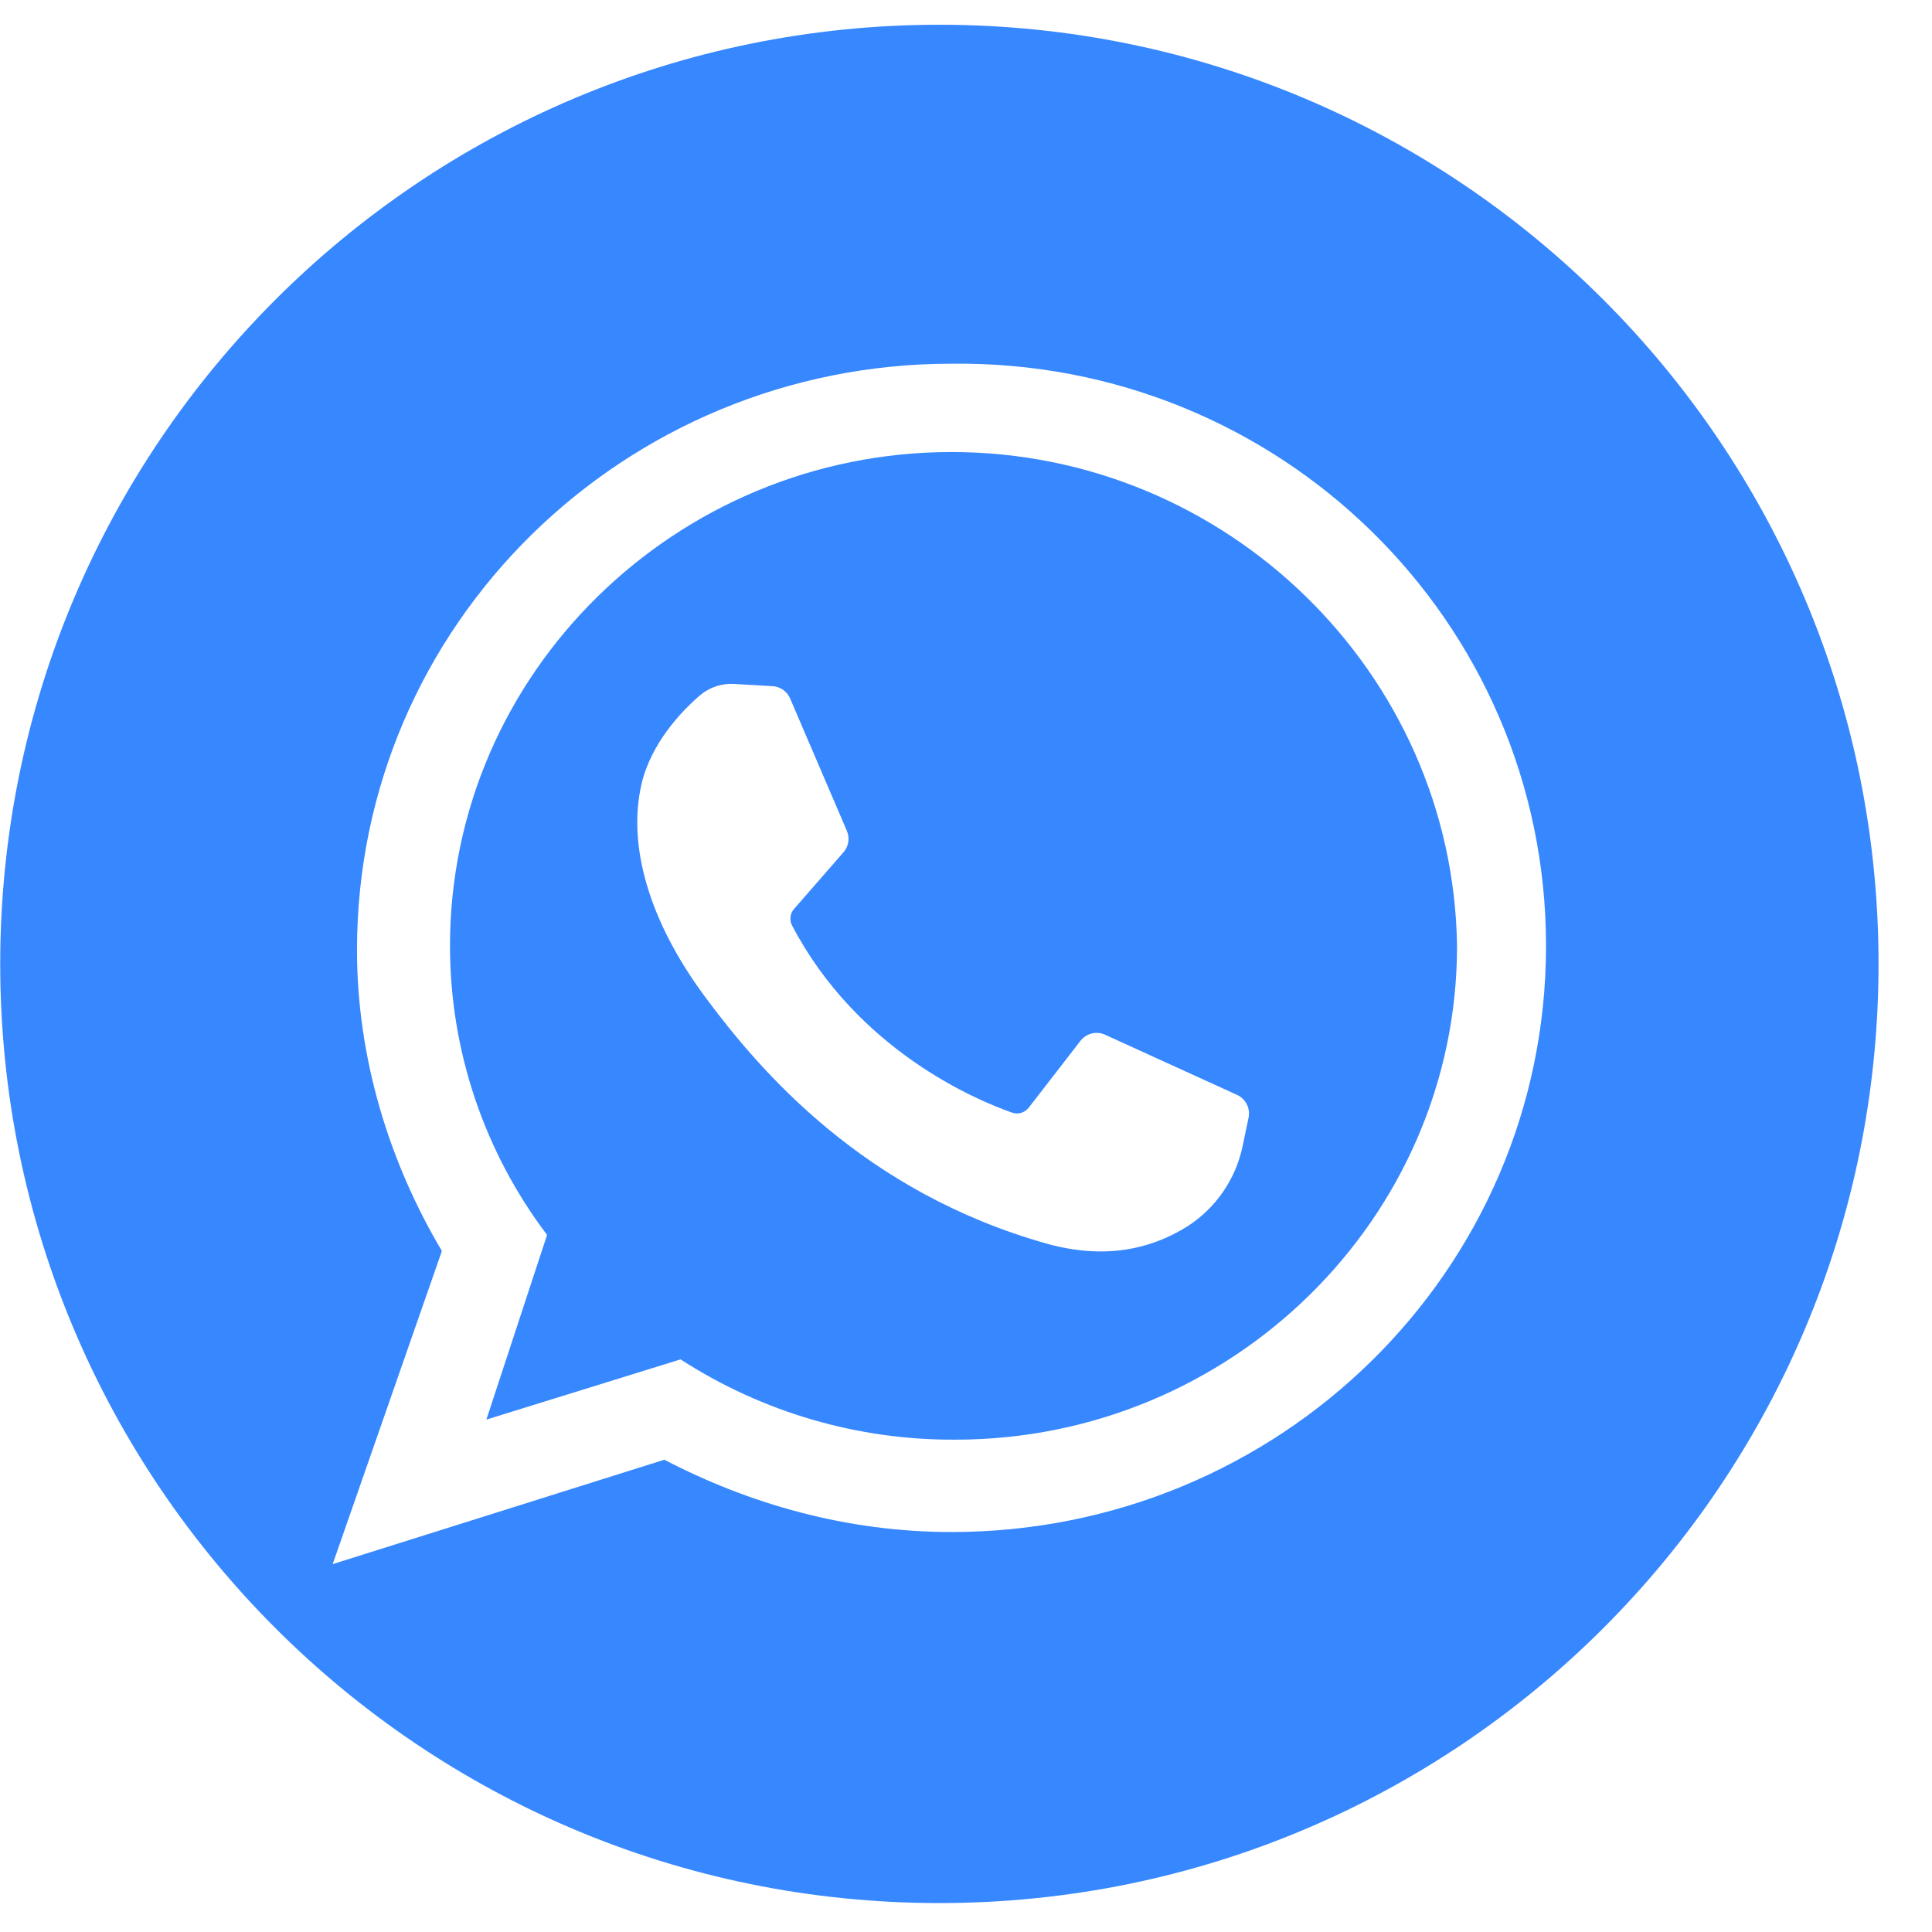 <?xml version="1.0" encoding="UTF-8"?> <svg xmlns="http://www.w3.org/2000/svg" width="36" height="36" viewBox="0 0 36 36" fill="none"> <path d="M17.504 0.461C7.839 0.461 0.004 8.296 0.004 17.961C0.004 27.626 7.839 35.461 17.504 35.461C27.169 35.461 35.004 27.626 35.004 17.961C35.004 8.296 27.169 0.461 17.504 0.461ZM17.73 28.547C15.771 28.547 13.962 28.023 12.379 27.2L6.199 29.145L8.234 23.31C7.255 21.664 6.652 19.719 6.652 17.7C6.652 11.64 11.626 6.777 17.73 6.777C23.834 6.703 28.808 11.566 28.808 17.625C28.808 23.684 23.834 28.547 17.73 28.547Z" fill="#3787FF"></path> <path d="M17.73 8.423C12.605 8.423 8.385 12.537 8.385 17.624C8.384 19.569 9.02 21.46 10.194 23.011L9.063 26.452L12.681 25.33C14.207 26.317 15.988 26.837 17.805 26.826C22.93 26.826 27.15 22.711 27.15 17.624C27.075 12.537 22.855 8.423 17.73 8.423ZM23.266 20.823L23.153 21.363C23.089 21.666 22.965 21.953 22.79 22.208C22.614 22.463 22.39 22.681 22.13 22.849C21.46 23.27 20.599 23.48 19.499 23.172C16.093 22.211 14.167 19.967 13.13 18.564C12.093 17.162 11.691 15.759 11.952 14.617C12.129 13.852 12.693 13.256 13.046 12.954C13.22 12.807 13.445 12.732 13.673 12.744L14.4 12.786C14.47 12.791 14.538 12.815 14.595 12.856C14.652 12.897 14.697 12.953 14.724 13.018L15.782 15.486C15.809 15.551 15.817 15.622 15.806 15.692C15.795 15.761 15.765 15.826 15.719 15.879L14.795 16.938C14.758 16.98 14.736 17.032 14.73 17.087C14.723 17.142 14.734 17.198 14.76 17.247C15.98 19.575 18.195 20.5 18.858 20.732C18.912 20.751 18.972 20.753 19.027 20.737C19.083 20.72 19.132 20.687 19.168 20.641L20.134 19.393C20.187 19.325 20.261 19.278 20.344 19.257C20.427 19.237 20.514 19.245 20.592 19.281L23.054 20.403C23.131 20.439 23.194 20.5 23.232 20.576C23.271 20.652 23.282 20.739 23.266 20.823Z" fill="#3787FF"></path> </svg> 